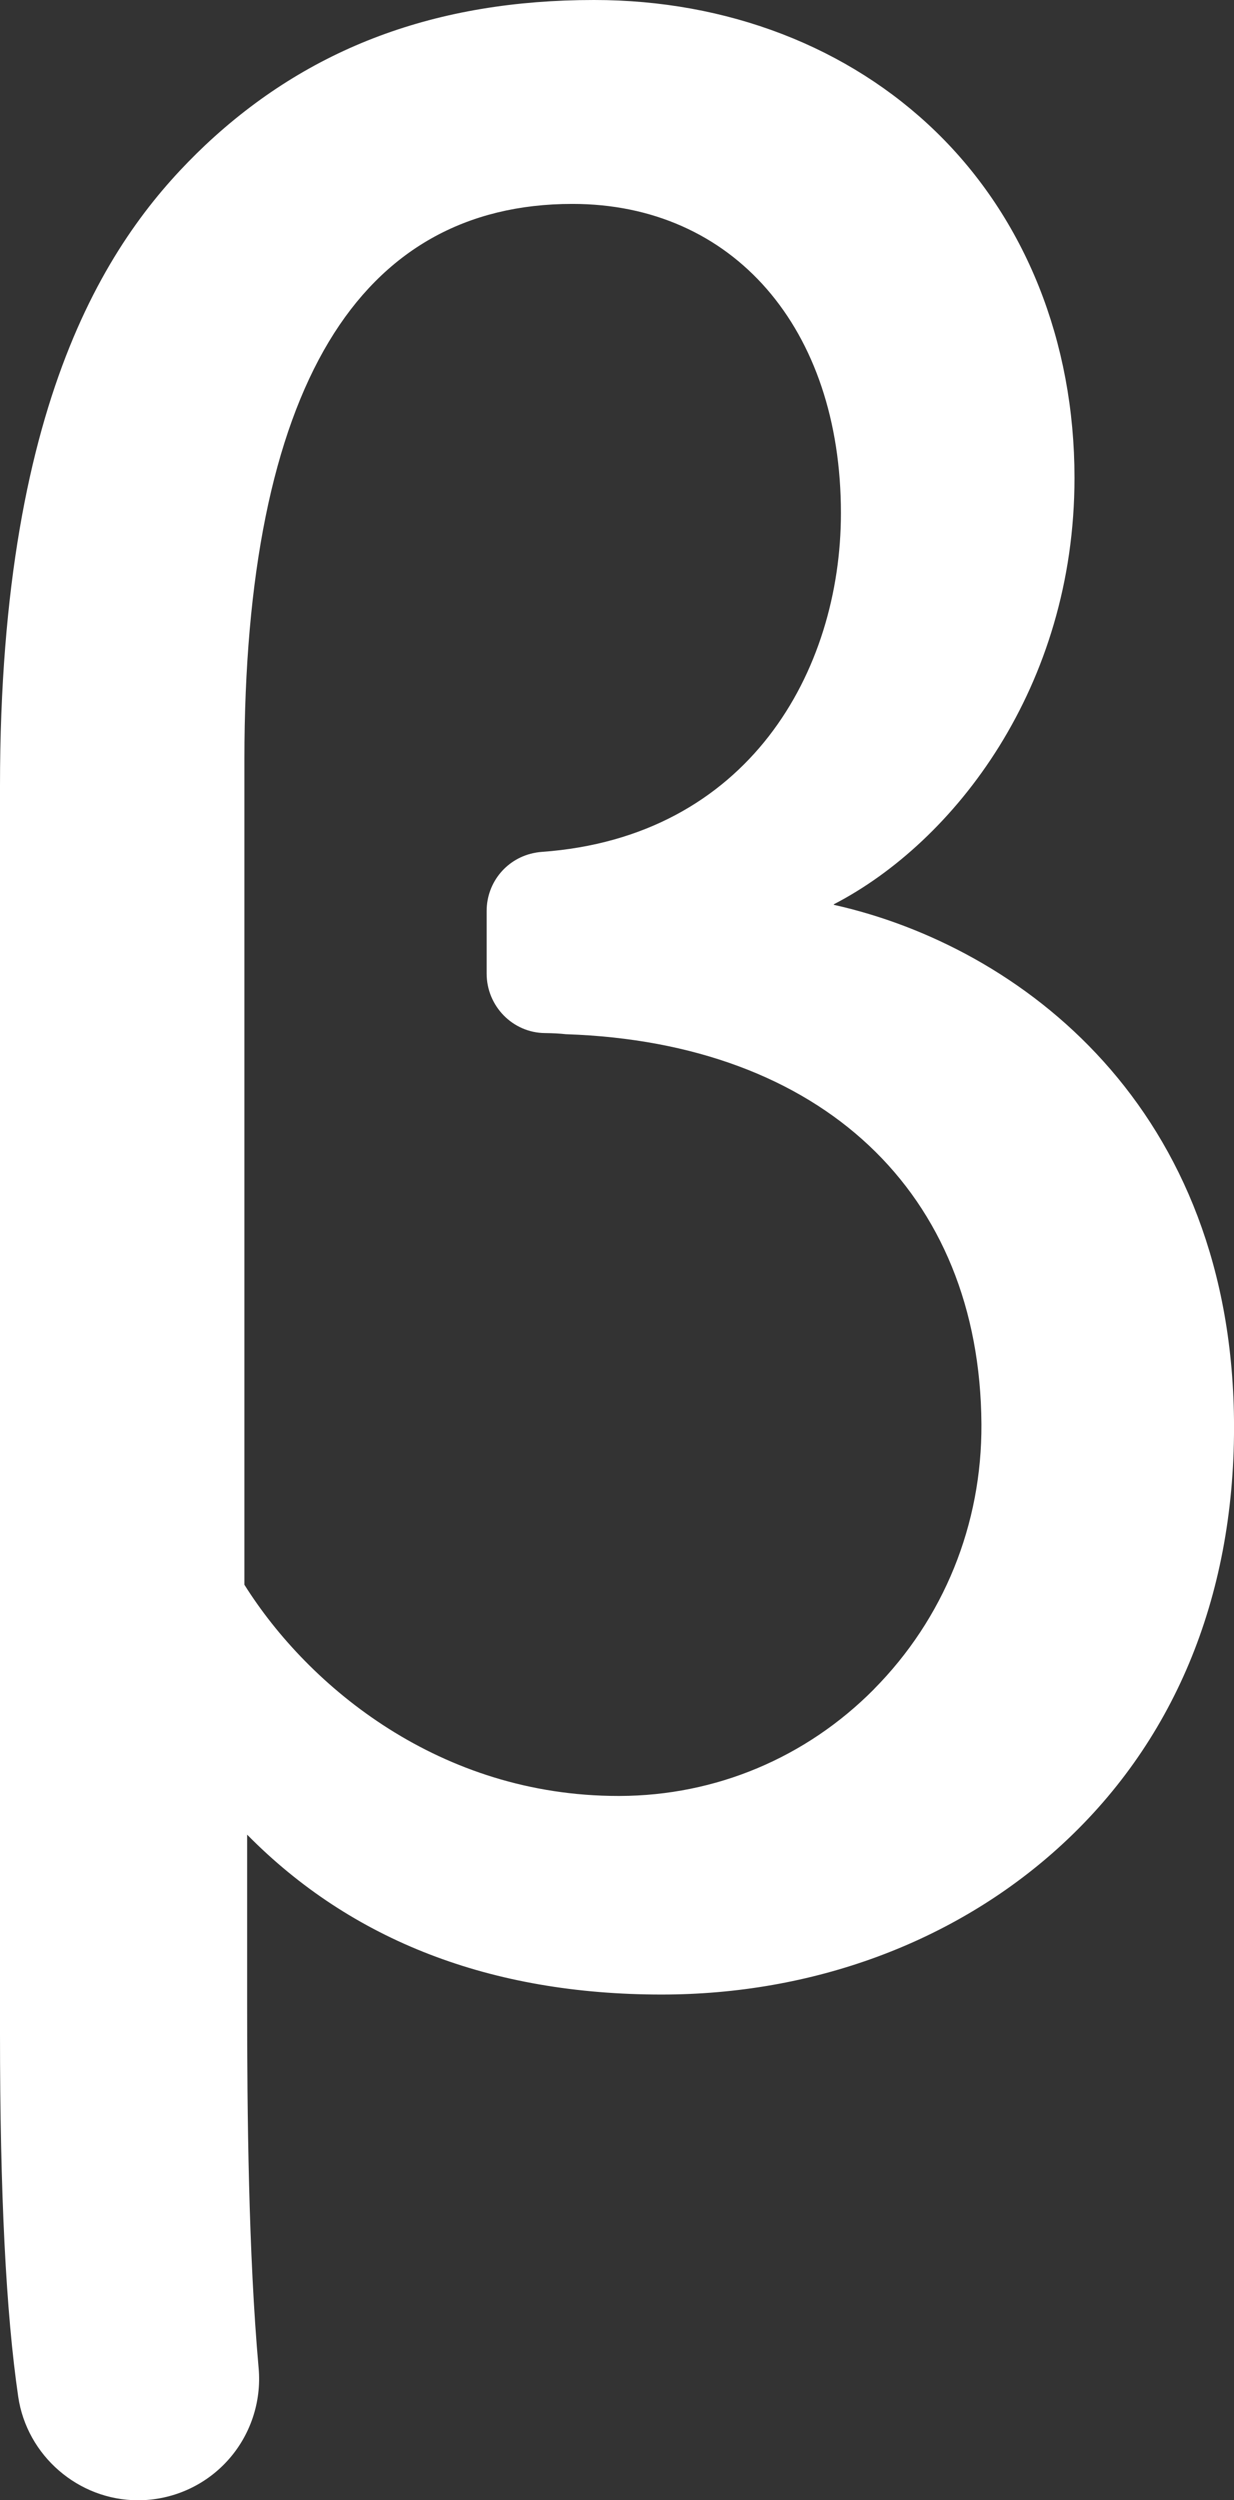 <?xml version="1.0" encoding="UTF-8"?>
<svg xmlns="http://www.w3.org/2000/svg" id="a" viewBox="0 0 370.19 749.78">
  <rect x="0" y="0" width="370.19" height="749.78" fill="#333333" stroke="none"/>
  <defs>
    <style>.b{fill:#fff;}</style>
  </defs>
  <path class="b" d="M250.14,271.33v-.15c36.13-18.68,72.2-65.16,72.2-127.87,0-40.89-14.75-77.74-41.52-103.76C254.57,14.04,218.13,0,178.2,0c-47.35,0-85.52,14.26-116.68,43.58C35.12,68.6,0,115.75,0,235.78v373.93c0,48.18,1.79,83.82,5.46,108.99,2.59,17.72,18.04,31.09,35.95,31.09,10.17,0,19.93-4.29,26.78-11.8,6.88-7.51,10.3-17.65,9.4-27.8-3.05-34.19-3.45-76.42-3.45-109.39v-50.62c31.35,31.81,73.16,47.95,124.35,47.95,45.26,0,87.43-15.55,118.76-43.76,34.64-31.19,52.95-74.87,52.95-126.34,0-96.01-64.27-144.23-120.06-156.69Zm12.03,235.25c-20.38,20.55-47.47,31.92-76.27,32h-.39c-53.37,0-92.87-32.59-112.19-63.34V227.68c0-55.1,8.52-97.22,25.34-125.22,16.47-27.42,41.05-41.31,73.05-41.31,48.18,0,80.56,37.25,80.56,92.72,0,47.38-27.76,97.17-89.76,101.6-.52,.04-1.06,.1-1.59,.19l-.15,.03c-8.57,1.44-14.78,8.8-14.78,17.49v18.79c0,9.76,7.84,17.76,17.5,17.83,2.34,.03,4.42,.13,6.34,.35h.16c76.36,2.62,124.03,47.42,124.43,116.94,.17,30.08-11.29,58.32-32.28,79.5Z"></path>
</svg>
